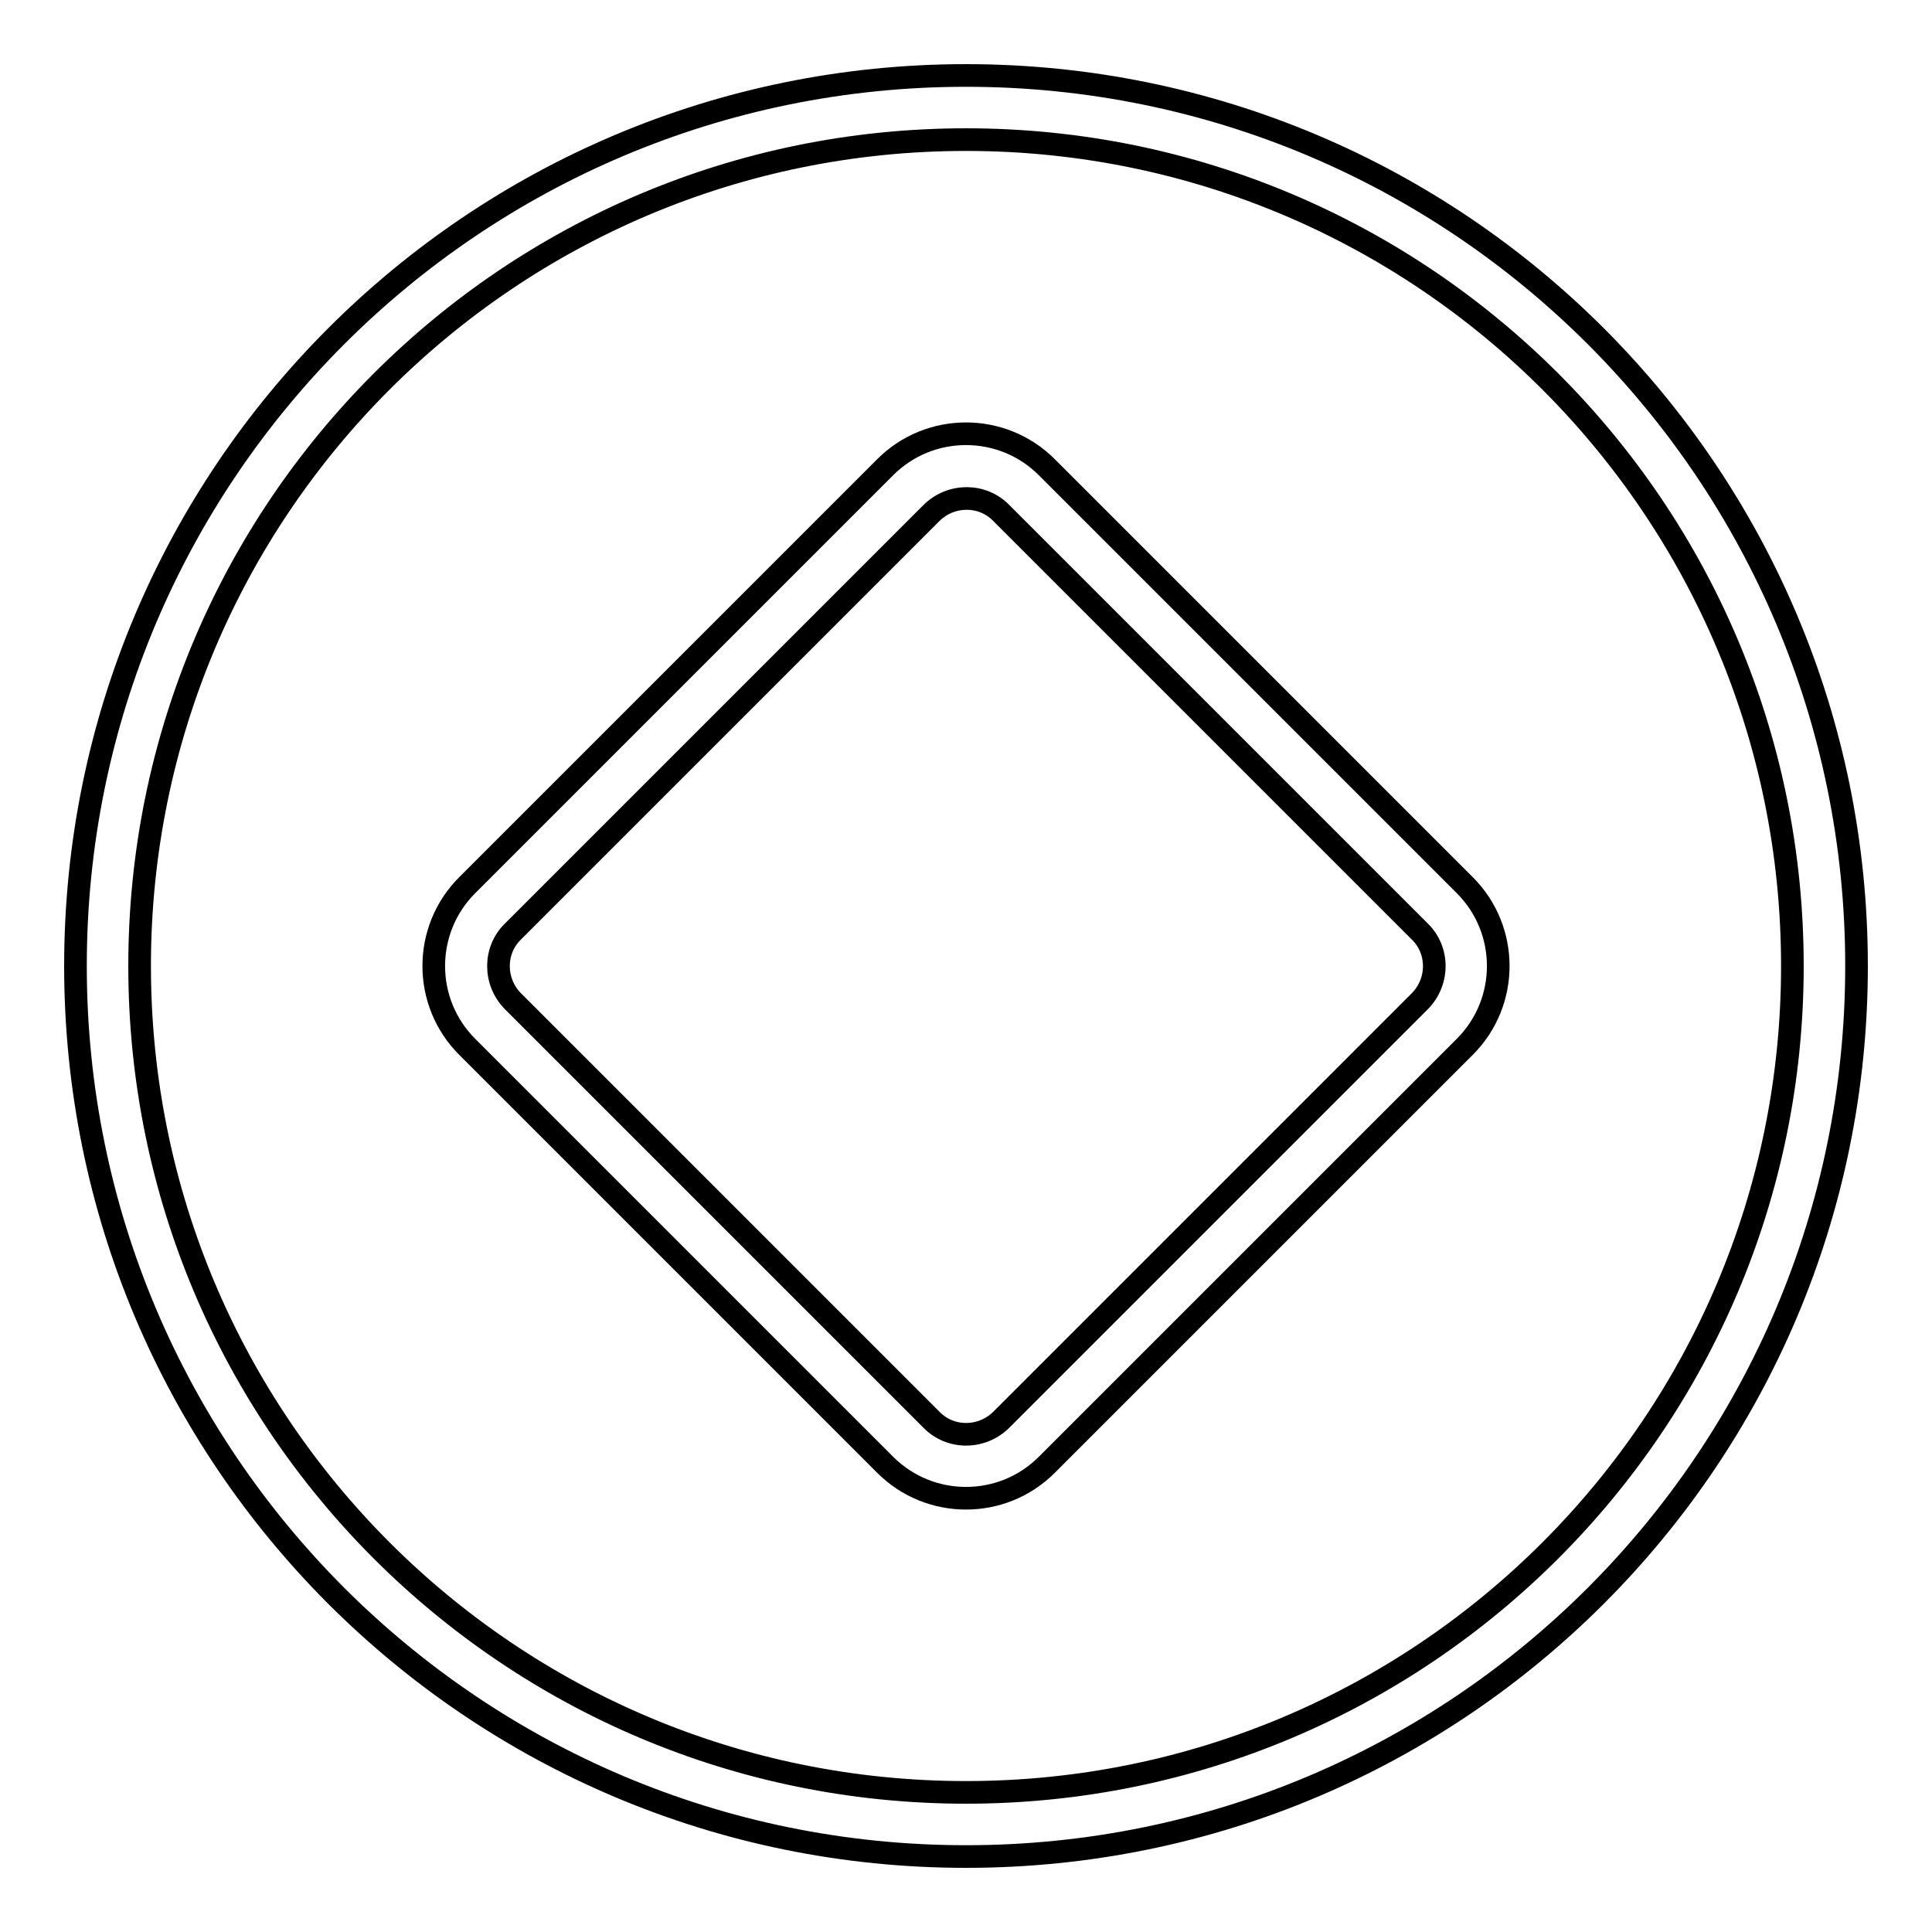<?xml version="1.0" encoding="utf-8"?>
<!-- Svg Vector Icons : http://www.onlinewebfonts.com/icon -->
<!DOCTYPE svg PUBLIC "-//W3C//DTD SVG 1.1//EN" "http://www.w3.org/Graphics/SVG/1.1/DTD/svg11.dtd">
<svg version="1.1" xmlns="http://www.w3.org/2000/svg" xmlns:xlink="http://www.w3.org/1999/xlink" x="0px" y="0px" viewBox="0 0 256 256" enable-background="new 0 0 256 256" xml:space="preserve">
<g><g><path stroke-width="3" fill-opacity="0" stroke="#000000"  d="M128,10C62.8,10,10,62.8,10,128c0,65.2,52.8,118,118,118c65.2,0,118-52.8,118-118C246,62.8,193.2,10,128,10z M128,237.5c-60.5,0-109.5-49-109.5-109.5c0-60.5,49-109.5,109.5-109.5c60.5,0,109.5,49,109.5,109.5C237.5,188.5,188.5,237.5,128,237.5z"/><path stroke-width="3" fill-opacity="0" stroke="#000000"  d="M138.7,61.9c-5.9-5.9-15.5-5.9-21.4,0l-55.4,55.4c-5.9,5.9-5.9,15.5,0,21.4l55.4,55.4c5.9,5.9,15.5,5.9,21.4,0l55.4-55.4c5.9-5.9,5.9-15.5,0-21.4L138.7,61.9z M188.1,132.7l-55.4,55.4c-2.6,2.6-6.8,2.6-9.3,0l-55.4-55.4c-2.6-2.6-2.6-6.8,0-9.3l55.4-55.4c2.6-2.6,6.8-2.6,9.3,0l55.4,55.4C190.7,125.9,190.7,130.1,188.1,132.7z"/></g></g>
</svg>